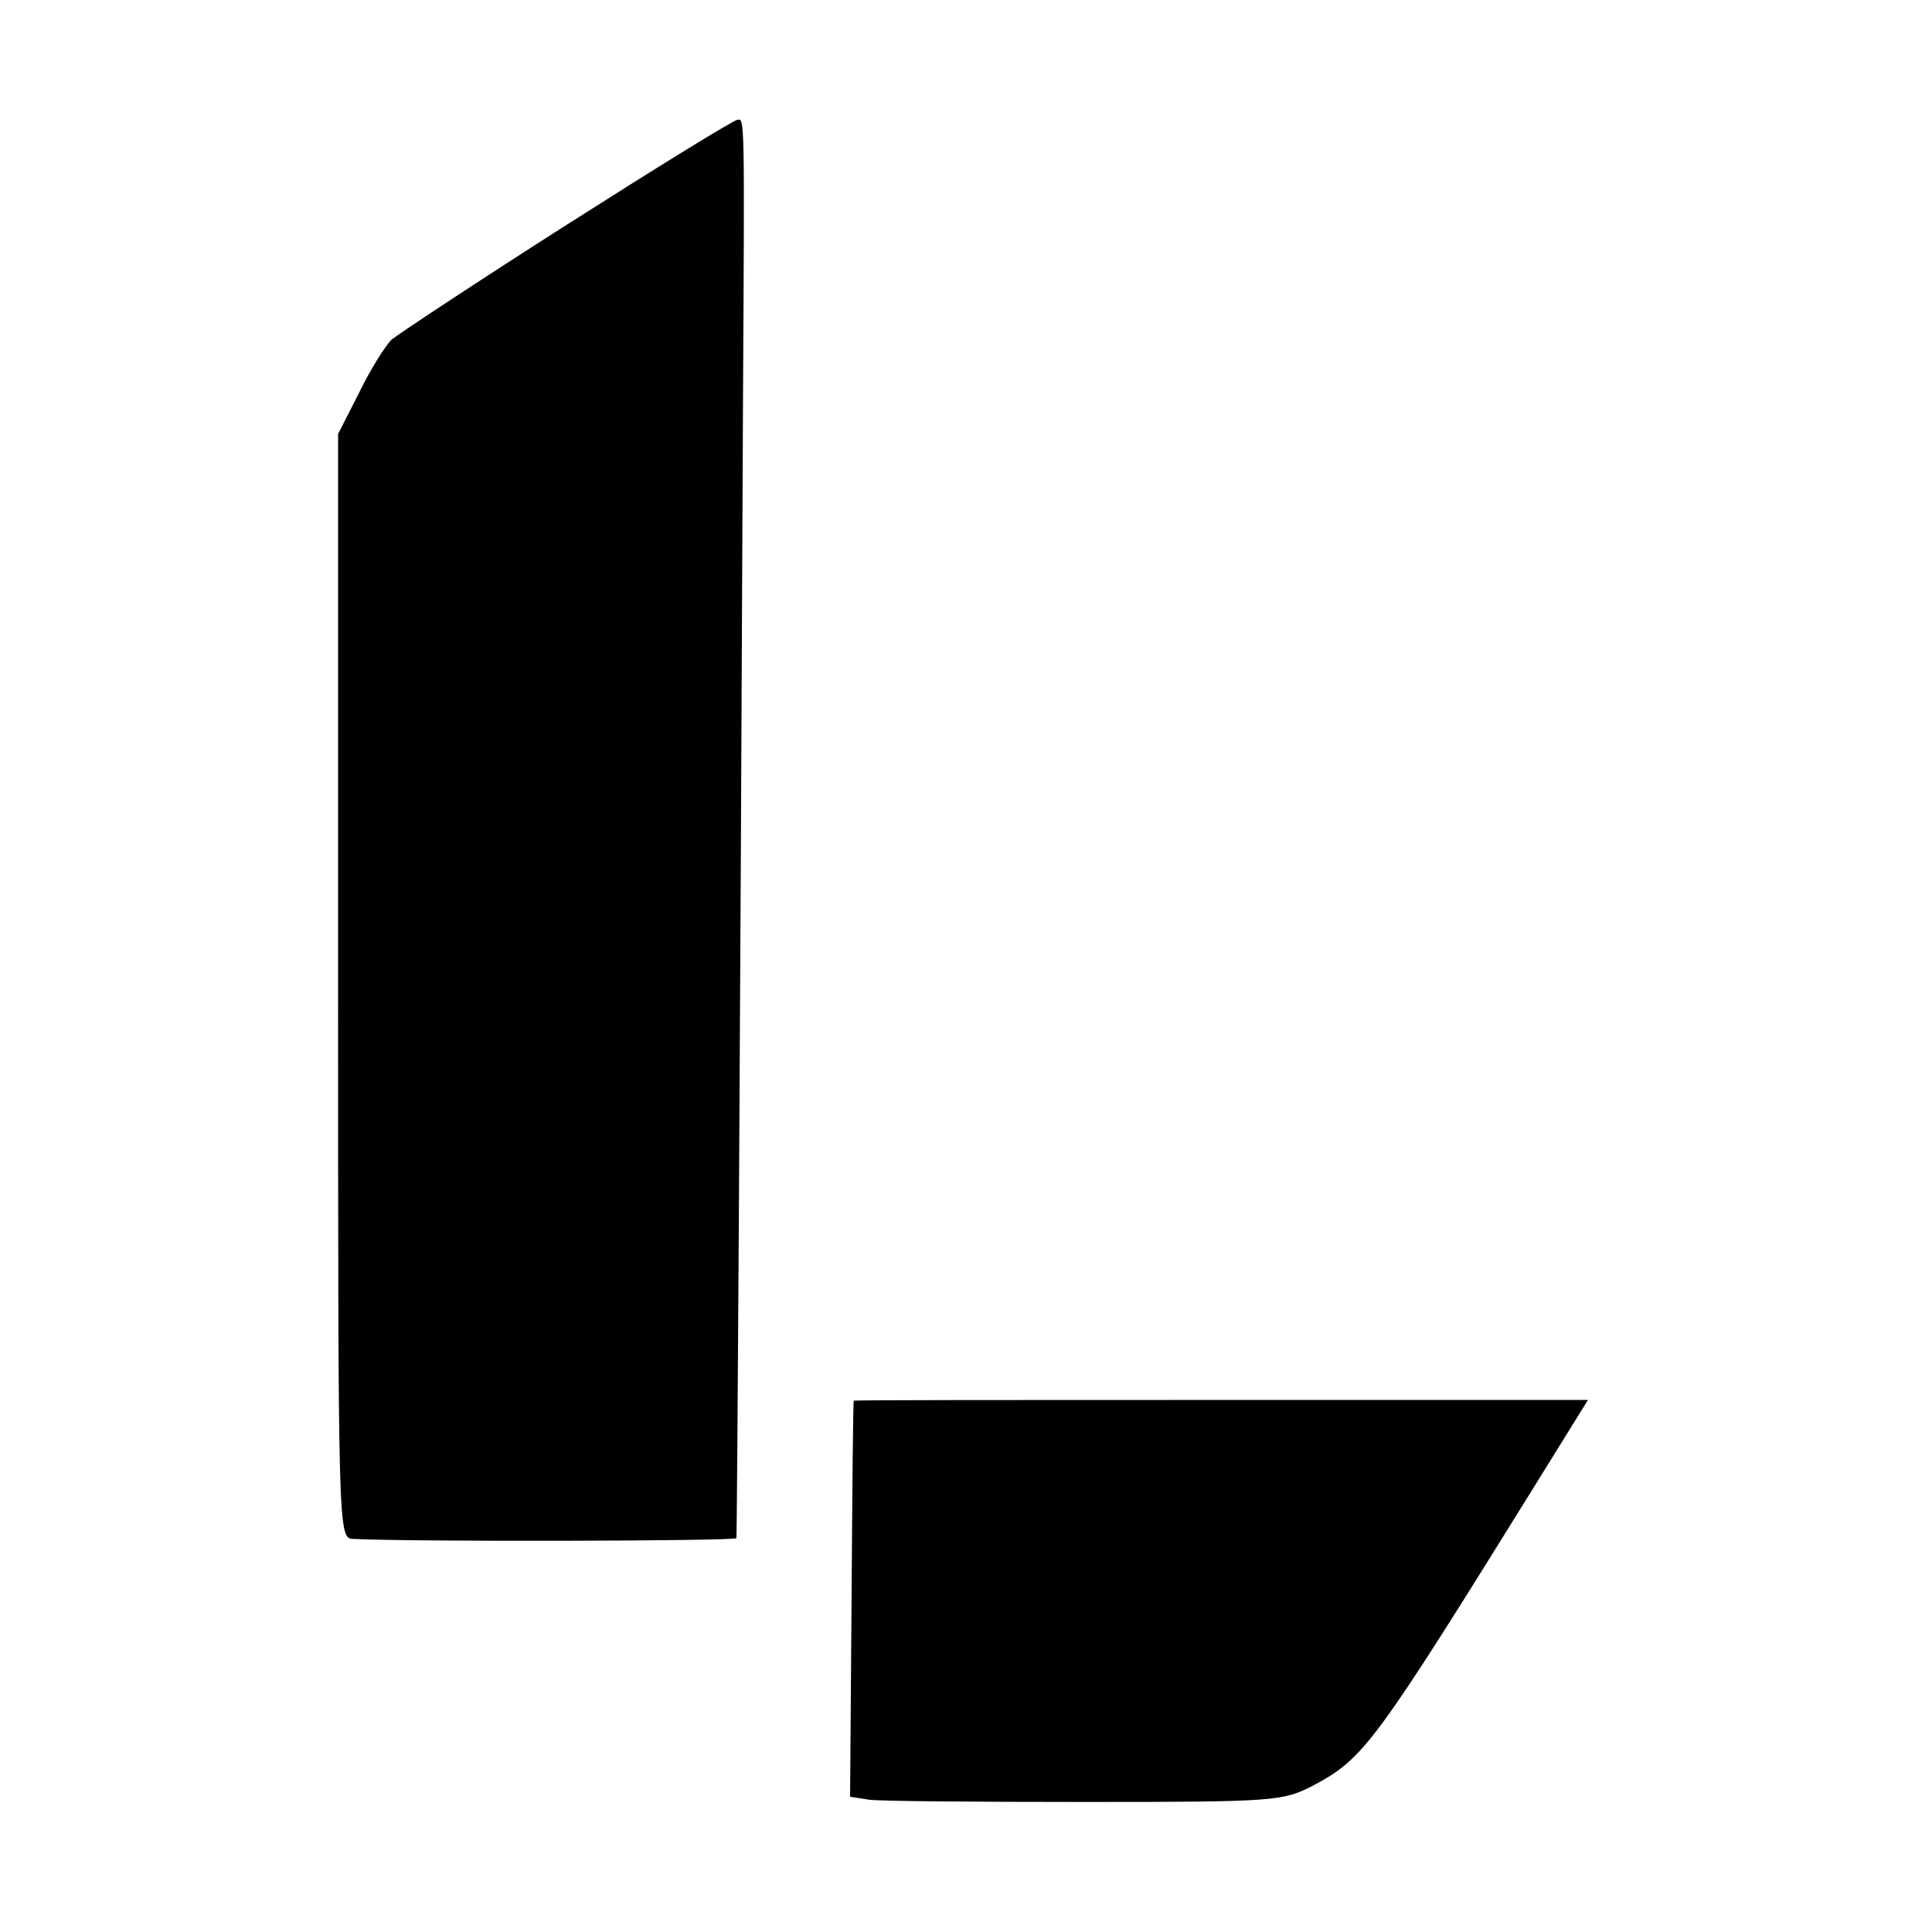 <?xml version="1.0" standalone="no"?>
<!DOCTYPE svg PUBLIC "-//W3C//DTD SVG 20010904//EN"
 "http://www.w3.org/TR/2001/REC-SVG-20010904/DTD/svg10.dtd">
<svg version="1.0" xmlns="http://www.w3.org/2000/svg"
 width="260pt" height="260pt" viewBox="0 0 260 260"
 preserveAspectRatio="xMidYMid meet">
<g transform="translate(0,260) scale(0.1,-0.1)"
fill="#000000" stroke="none">
<path d="M765 2299 c-121 -77 -228 -148 -238 -156 -9 -9 -29 -41 -44 -72 l-28
-55 0 -743 c0 -737 0 -743 20 -744 77 -4 515 -3 516 1 1 4 5 643 9 1550 2 357
2 360 -7 359 -5 0 -107 -63 -228 -140z"/>
<path d="M1149 715 c-1 0 -2 -120 -3 -267 l-2 -266 26 -4 c14 -2 144 -3 290
-3 256 0 266 1 307 22 69 37 81 53 308 419 l62 100 -493 0 c-272 0 -495 0
-495 -1z"/>
</g>
</svg>

